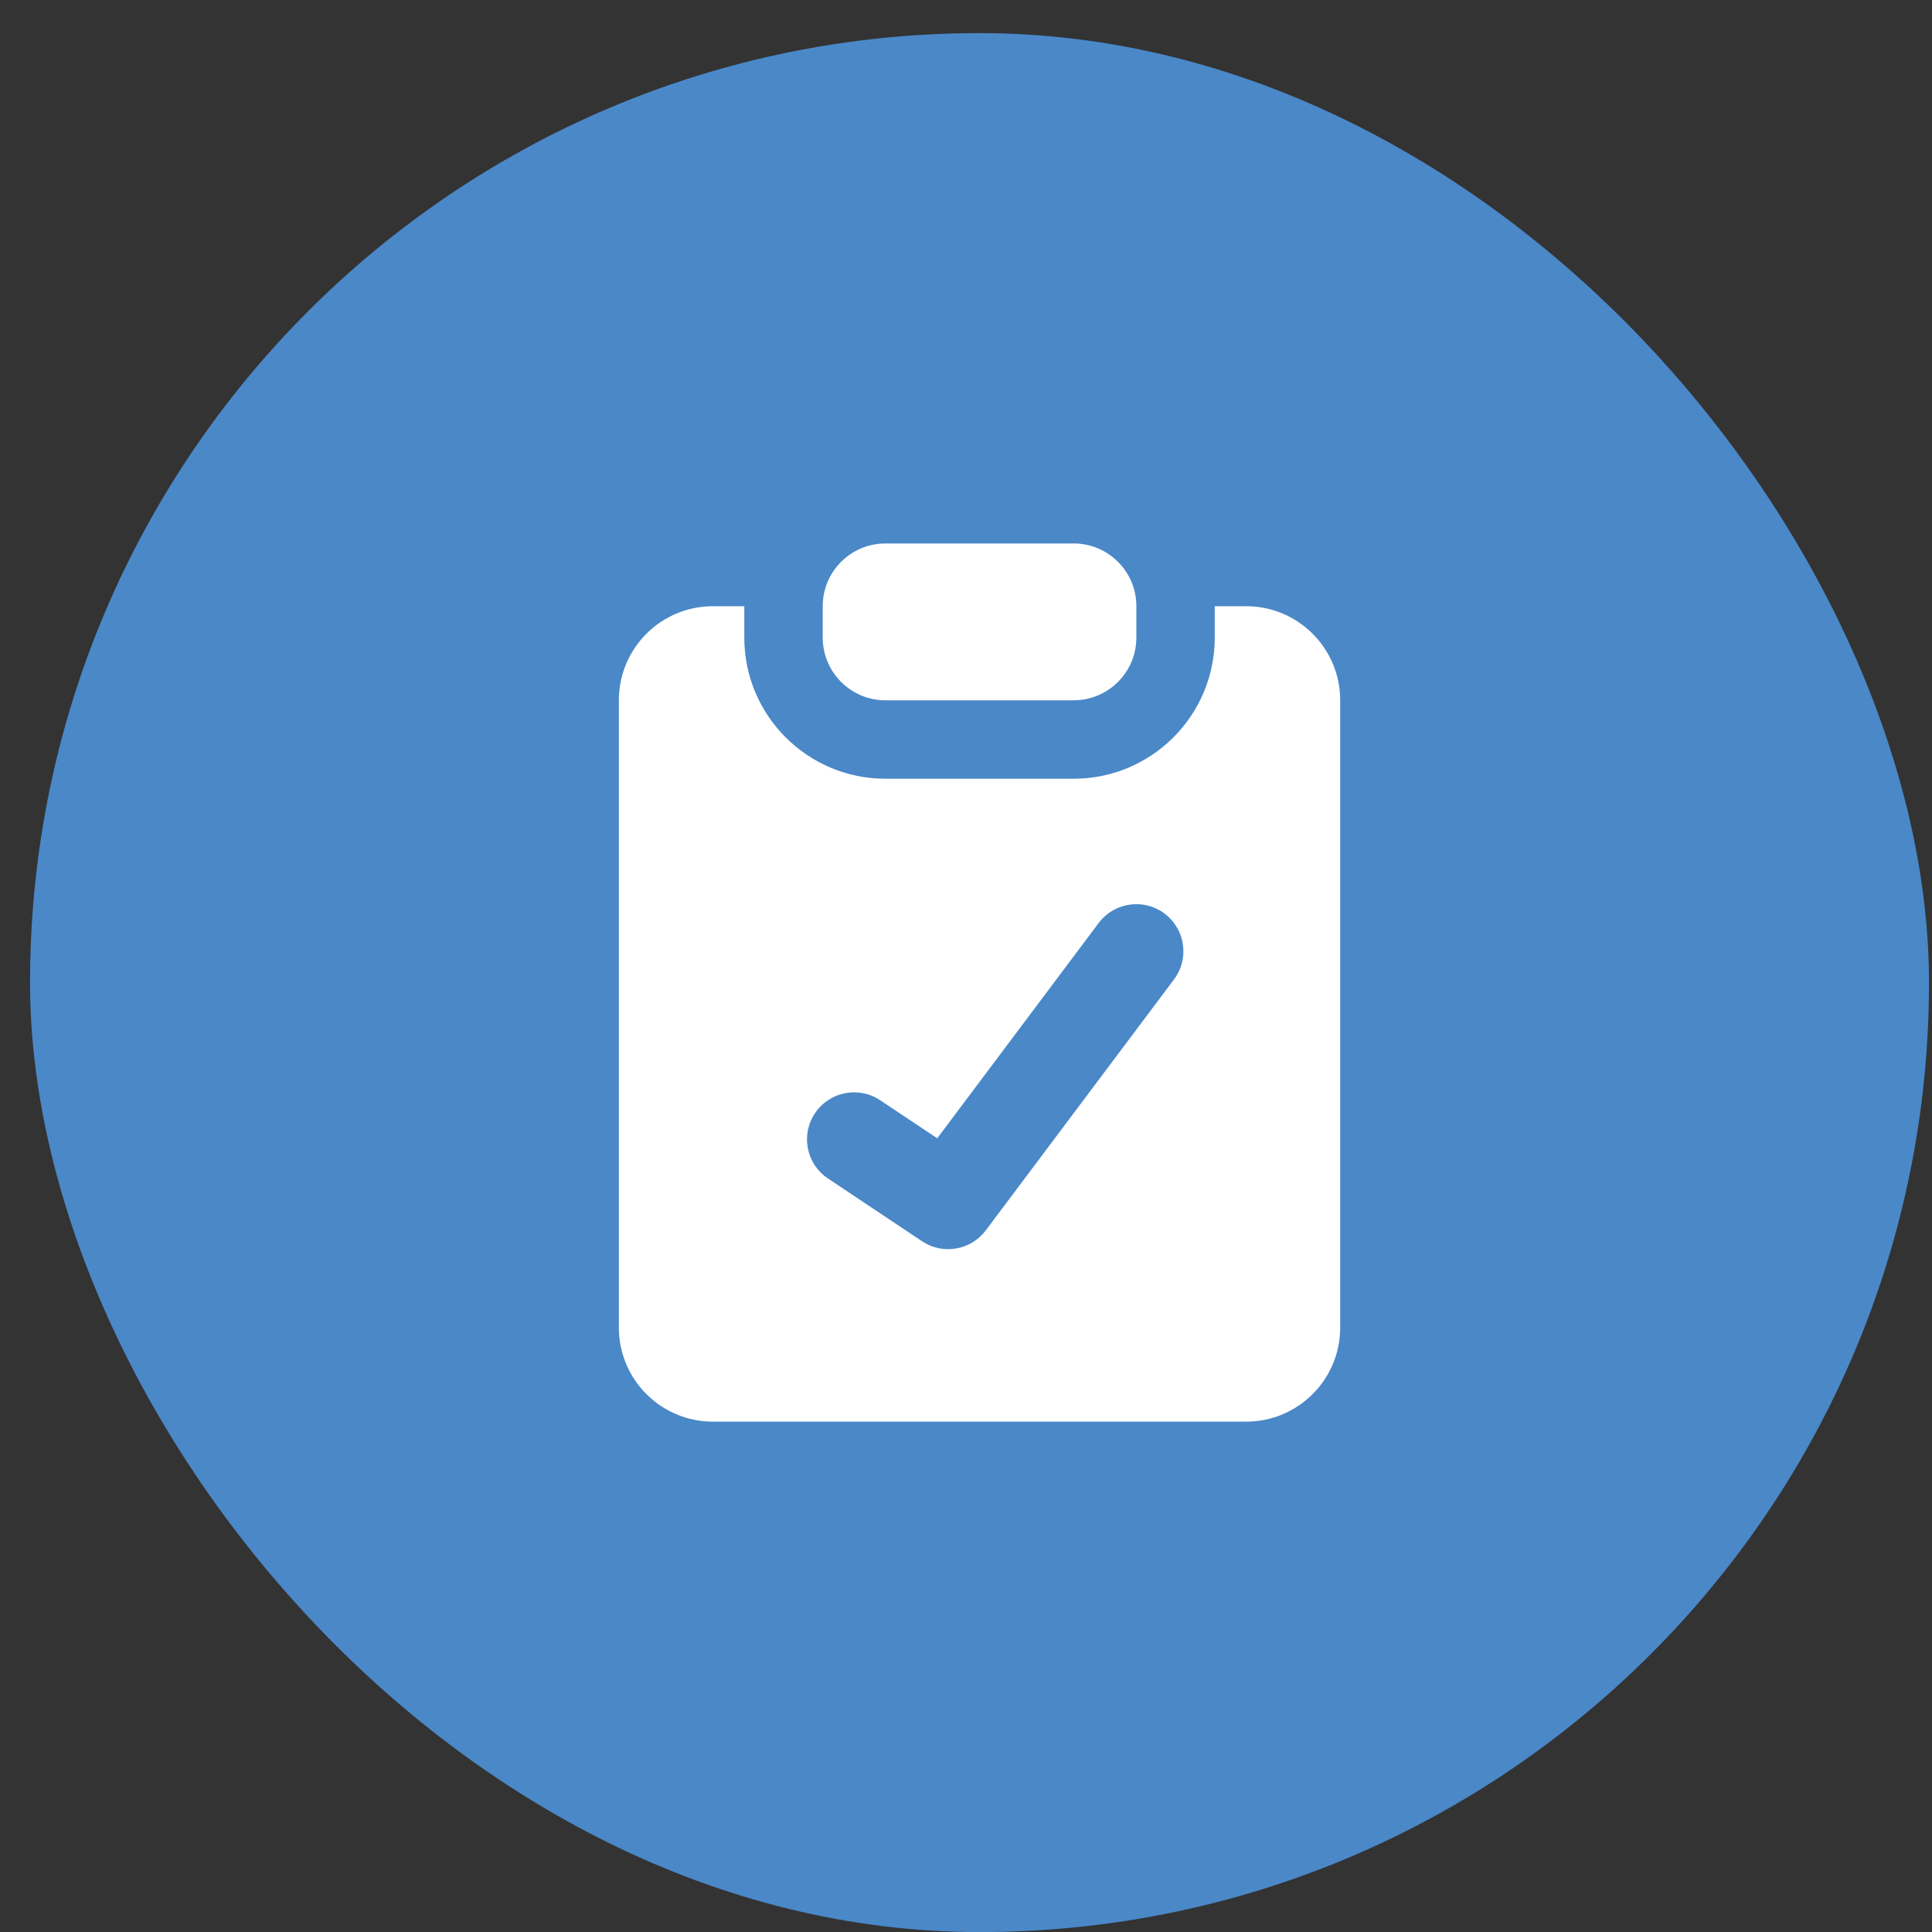 <svg width="44" height="44" viewBox="0 0 44 44" fill="none" xmlns="http://www.w3.org/2000/svg">
<rect x="0" y="0" width="44" height="44" fill="#333333" stroke="none"/>
<rect x="0.684" y="0.754" width="43.248" height="43.248" rx="21.624" fill="#4A88C8"/>
<g clip-path="url(#clip0_10679_7645)">
<path fill-rule="evenodd" clip-rule="evenodd" d="M20.165 12.377C19.376 12.377 18.737 13.017 18.737 13.806V14.52C18.737 15.309 19.376 15.949 20.165 15.949H24.451C25.24 15.949 25.88 15.309 25.88 14.52V13.806C25.88 13.017 25.24 12.377 24.451 12.377H20.165ZM16.951 13.806H16.237C15.053 13.806 14.094 14.765 14.094 15.949V30.235C14.094 31.418 15.053 32.377 16.237 32.377H28.38C29.563 32.377 30.522 31.418 30.522 30.235V15.949C30.522 14.765 29.563 13.806 28.38 13.806H27.665V14.52C27.665 16.295 26.226 17.735 24.451 17.735H20.165C18.39 17.735 16.951 16.295 16.951 14.52V13.806ZM26.522 20.806C26.996 21.161 27.092 21.833 26.737 22.306L22.451 28.02C22.11 28.475 21.473 28.584 20.999 28.269L18.857 26.84C18.364 26.512 18.231 25.847 18.559 25.355C18.888 24.862 19.553 24.729 20.045 25.057L21.345 25.924L25.022 21.02C25.377 20.547 26.049 20.451 26.522 20.806Z" fill="white"/>
</g>
<defs>
<clipPath id="clip0_10679_7645">
<rect width="20" height="20" fill="white" transform="translate(12.309 12.377)"/>
</clipPath>
</defs>
</svg>
